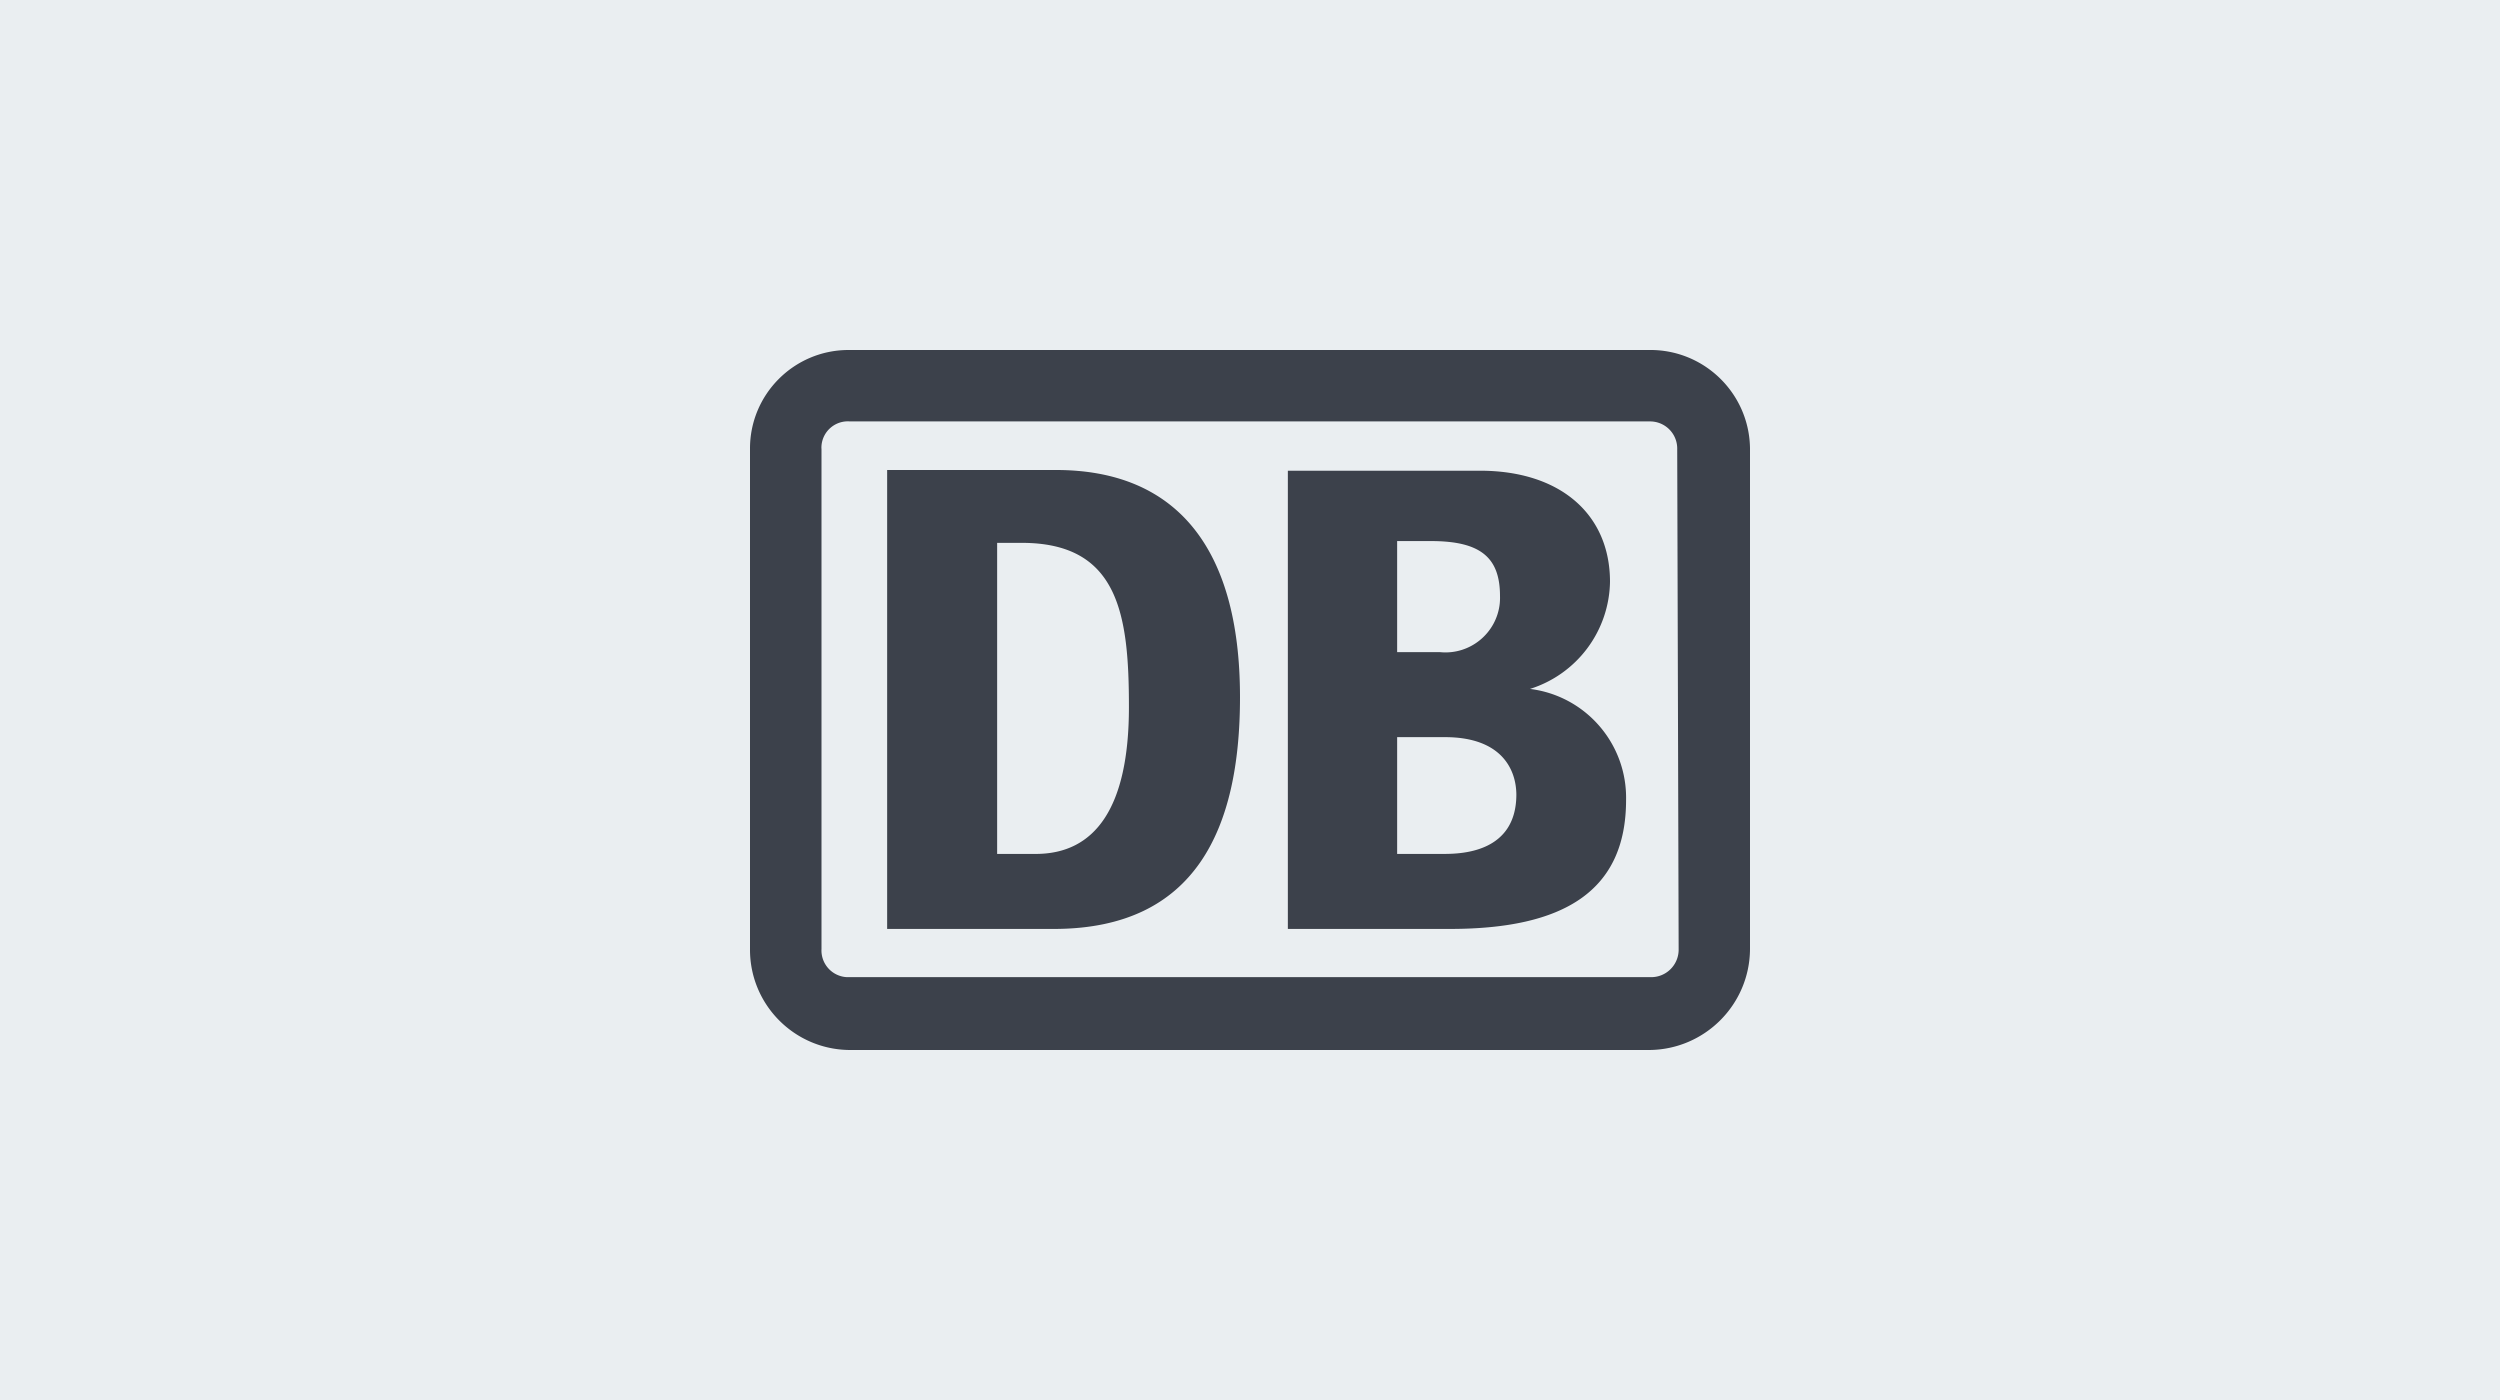 <svg xmlns="http://www.w3.org/2000/svg" viewBox="0 0 350 196"><path fill="#eaeef1" d="M0 0h350v196H0z"/><path d="M230.85 49c7.7-.11 14.04 6.04 14.15 13.75v70.1c-.03 7.8-6.35 14.12-14.15 14.15H119c-7.76-.03-14.03-6.34-14-14.1V62.85c-.03-7.62 6.13-13.82 13.75-13.85h112.1ZM119 59a3.698 3.698 0 0 0-3.99 3.38c-.01.16-.02.31 0 .47v70a3.742 3.742 0 0 0 3.54 3.95h112.51c2.13.06 3.89-1.62 3.95-3.75v-.2l-.2-69.95a3.8 3.8 0 0 0-3.7-3.9h-112.1Zm88.2 6.9c11.3 0 18.2 6.15 18.2 15.55a16.004 16.004 0 0 1-11.2 15c7.81.97 13.61 7.69 13.45 15.55 0 12.75-8.7 18.05-24.65 18.05h-22.7V65.9h26.9Zm-59.35-.1c16.5 0 25.75 10.5 25.75 31.8 0 18.6-6.3 32.3-25.75 32.45H124.2V65.8h23.65Zm54.45 37.4h-6.7v16.35h6.58c2.65-.01 10.06-.3 10.11-8.25 0-3.5-2-8.1-10-8.1ZM143.05 76h-3.45v43.55h5.4c8.3 0 13.05-6.45 13.05-20.55 0-12.9-1.4-23-15-23Zm57.3-.25h-4.75V91.3h6c4.2.42 7.95-2.65 8.37-6.86.03-.33.04-.66.03-.99 0-5.35-2.65-7.7-9.65-7.7Z" fill="#3c414b" fill-rule="evenodd"/></svg>